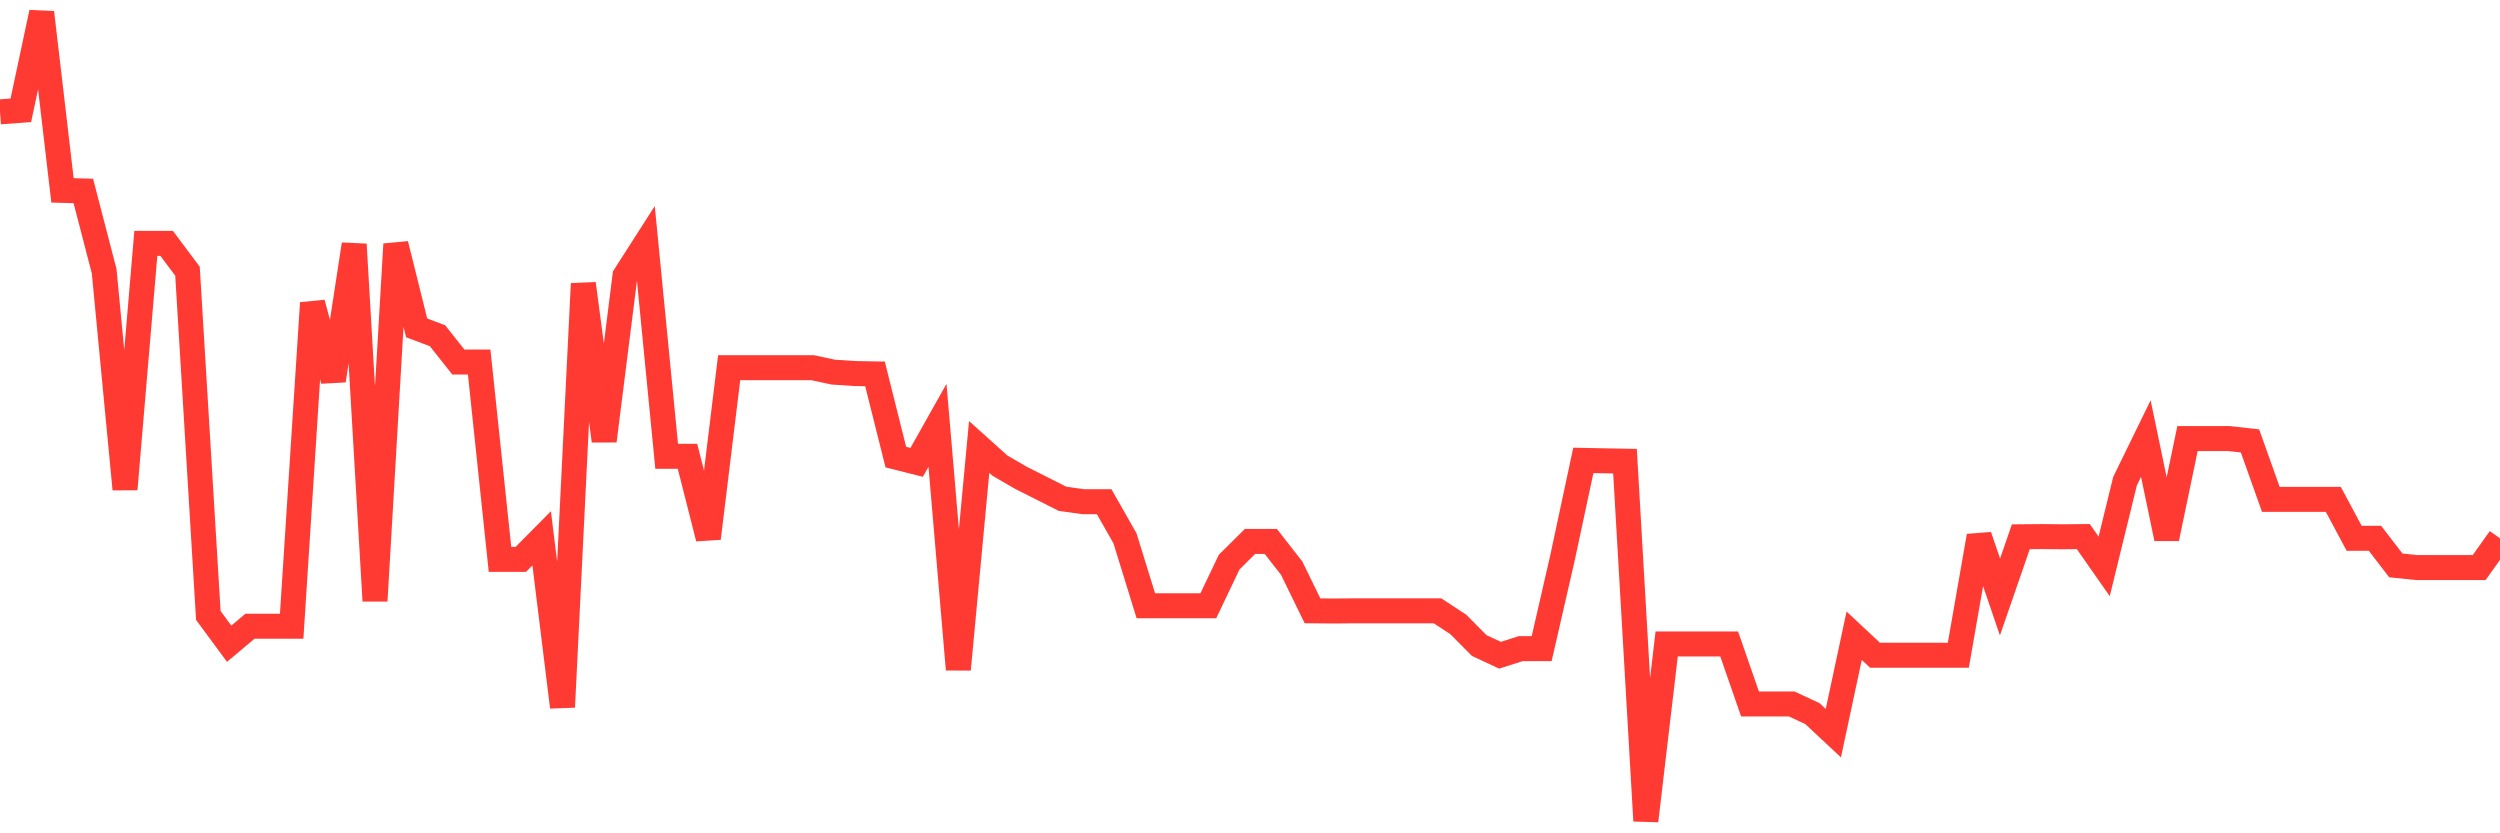 <svg
  xmlns="http://www.w3.org/2000/svg"
  xmlns:xlink="http://www.w3.org/1999/xlink"
  width="120"
  height="40"
  viewBox="0 0 120 40"
  preserveAspectRatio="none"
>
  <polyline
    points="0,5.369 1,5.295 2,0.6 3,9.138 4,9.166 5,13.019 6,23.483 7,11.682 8,11.682 9,13.019 10,29.543 11,30.899 12,30.058 13,30.058 14,30.058 15,14.543 16,18.265 17,11.728 18,28.842 19,11.719 20,15.74 21,16.114 22,17.377 23,17.377 24,26.85 25,26.85 26,25.84 27,33.939 28,13.617 29,21.164 30,13.234 31,11.672 32,21.903 33,21.903 34,25.84 35,17.648 36,17.648 37,17.648 38,17.648 39,17.648 40,17.863 41,17.929 42,17.947 43,21.94 44,22.193 45,20.416 46,32.134 47,21.454 48,22.352 49,22.932 50,23.437 51,23.942 52,24.082 53,24.082 54,25.84 55,29.076 56,29.076 57,29.076 58,29.076 59,26.981 60,25.99 61,25.99 62,27.271 63,29.319 64,29.328 65,29.319 66,29.319 67,29.319 68,29.319 69,29.319 70,29.974 71,30.984 72,31.451 73,31.133 74,31.133 75,26.775 76,22.099 77,22.118 78,22.137 79,39.4 80,30.909 81,30.909 82,30.909 83,30.909 84,33.789 85,33.789 86,33.789 87,34.257 88,35.192 89,30.516 90,31.451 91,31.451 92,31.451 93,31.451 94,31.451 95,25.728 96,28.655 97,25.765 98,25.756 99,25.765 100,25.756 101,27.187 102,23.1 103,21.052 104,25.849 105,21.052 106,21.052 107,21.052 108,21.164 109,23.97 110,23.97 111,23.97 112,23.97 113,25.84 114,25.84 115,27.14 116,27.243 117,27.243 118,27.243 119,27.243 120,25.84"
    fill="none"
    stroke="#ff3a33"
    stroke-width="1.2"
  >
  </polyline>
</svg>